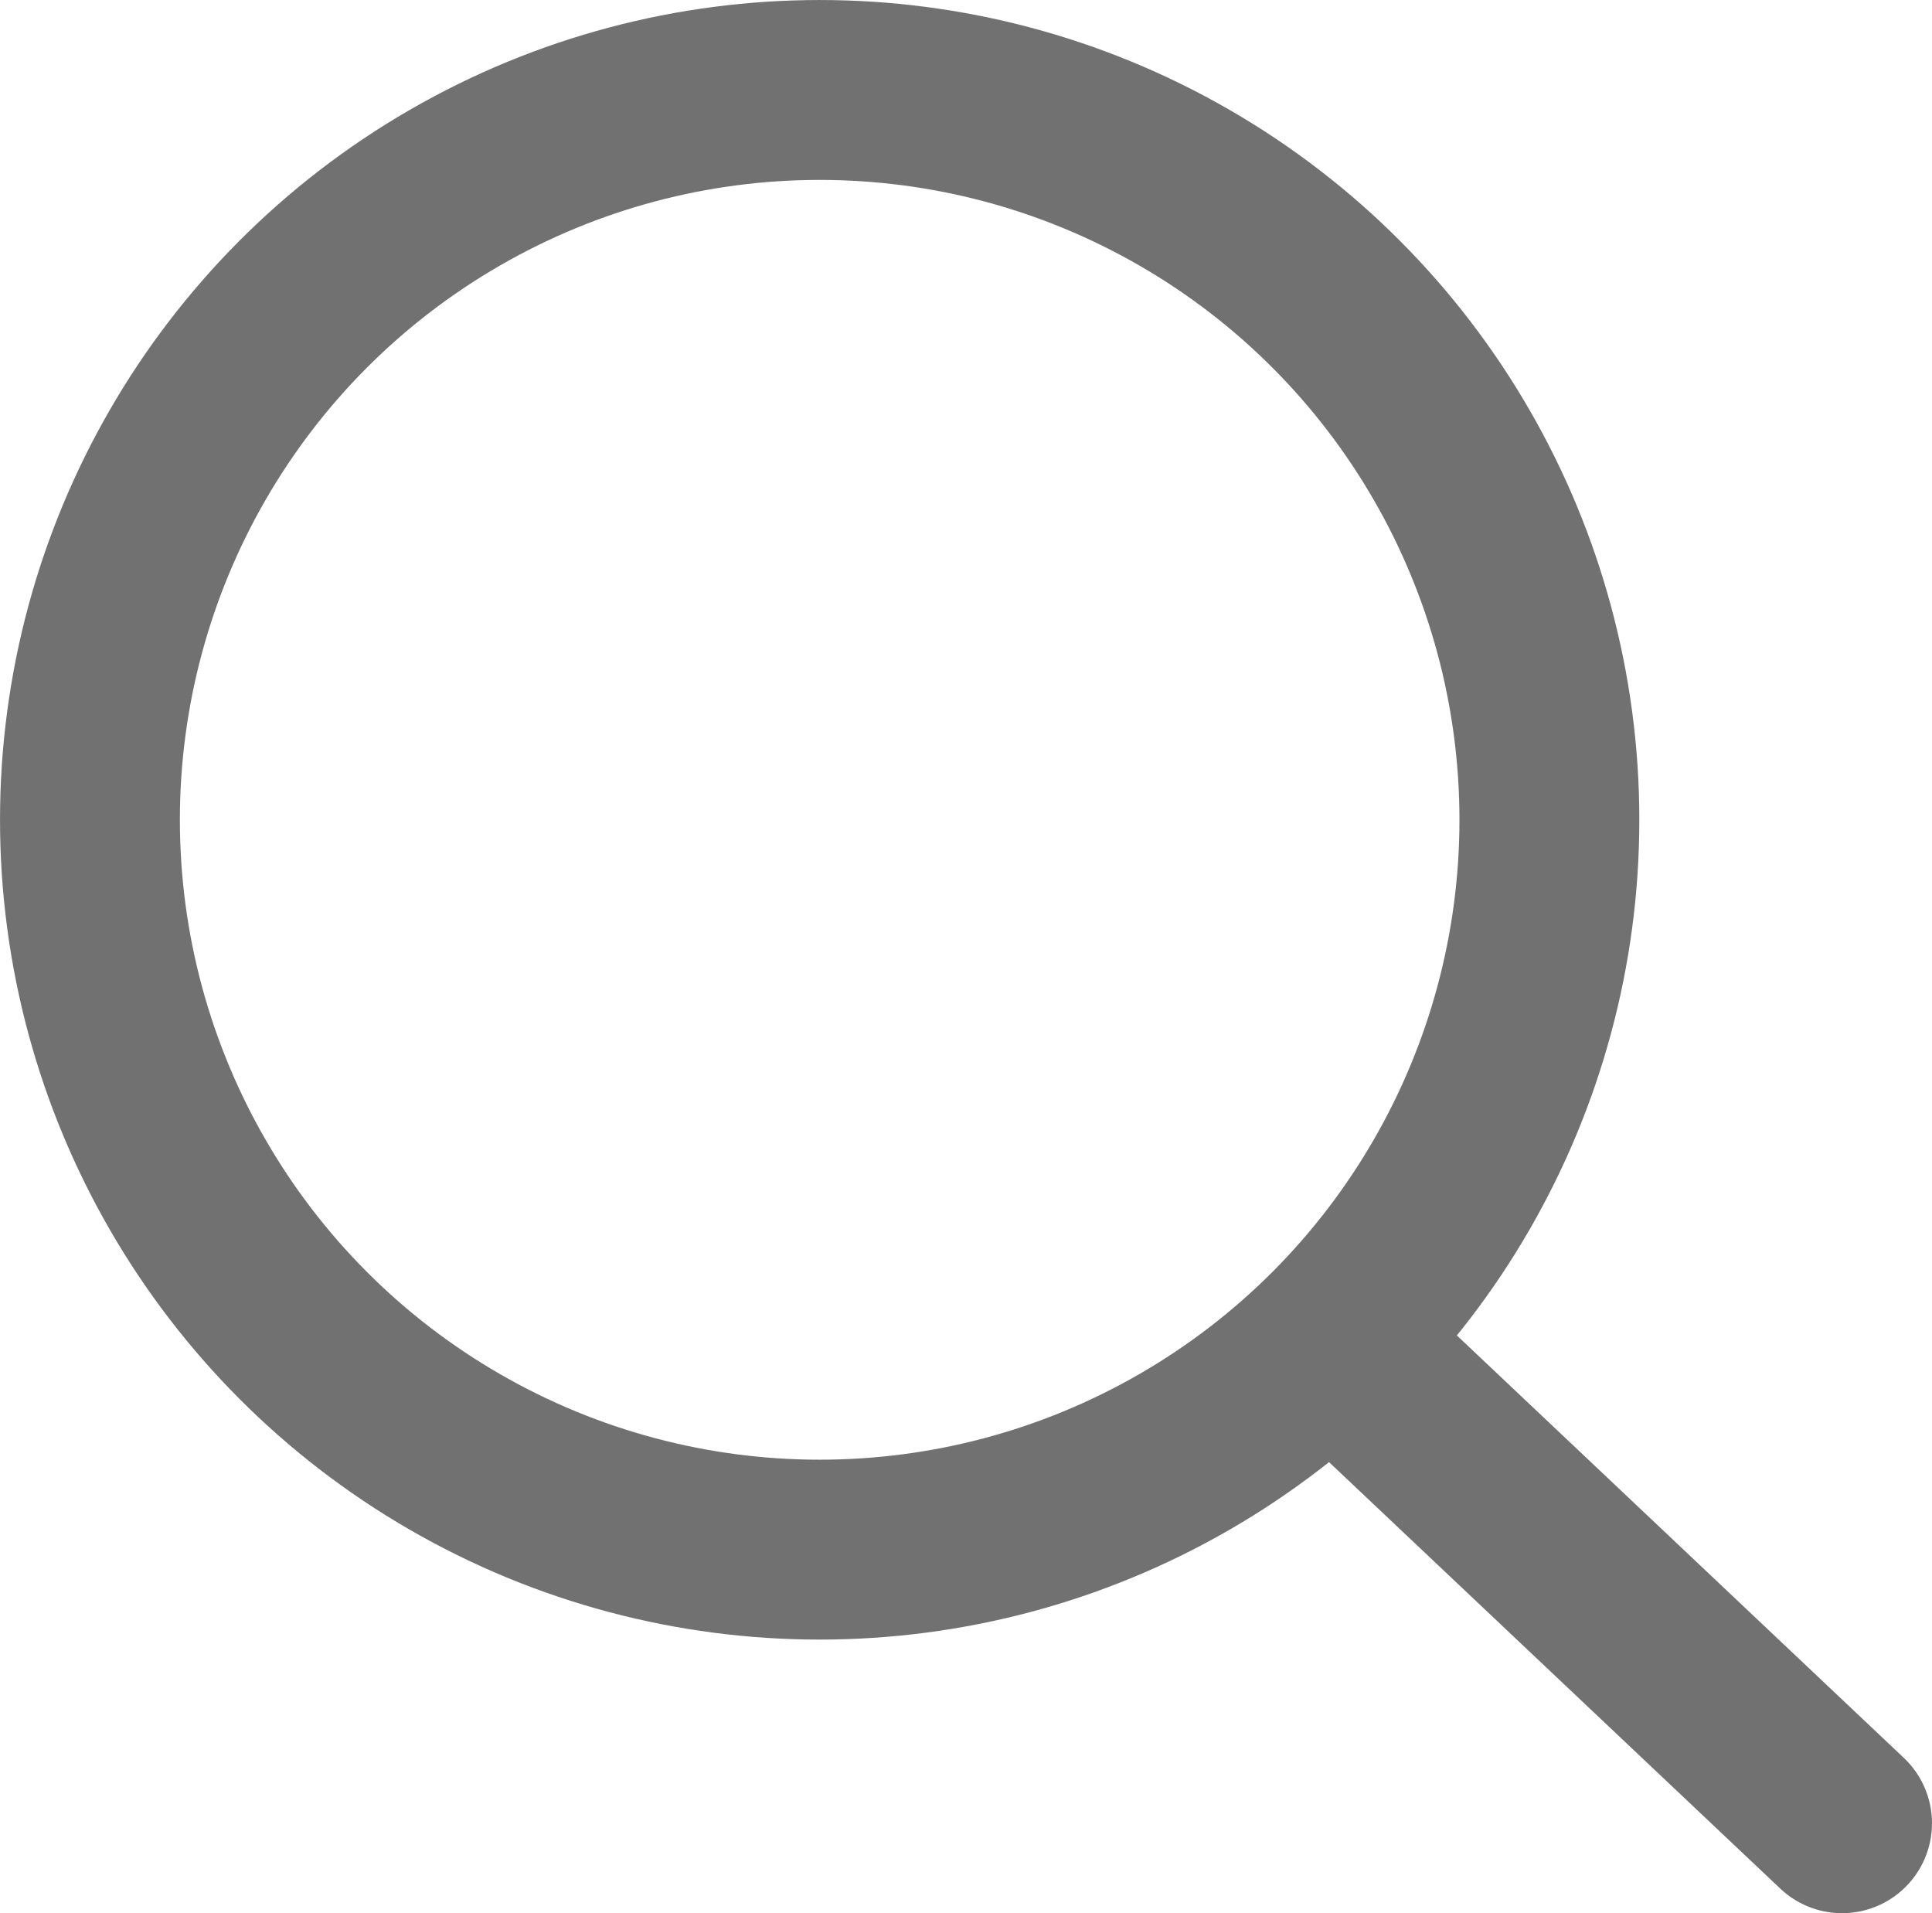 <?xml version="1.0" encoding="utf-8"?>
<!-- Generator: Adobe Illustrator 27.4.1, SVG Export Plug-In . SVG Version: 6.00 Build 0)  -->
<svg version="1.1" id="レイヤー_1" xmlns="http://www.w3.org/2000/svg" xmlns:xlink="http://www.w3.org/1999/xlink" x="0px"
	 y="0px" viewBox="0 0 990.2 980.4" style="enable-background:new 0 0 990.2 980.4;" xml:space="preserve">
<style type="text/css">
	.st0{fill:none;stroke:#727171;stroke-width:92.184;stroke-miterlimit:10;}
	.st1{fill:none;stroke:#727171;stroke-width:92.184;stroke-linecap:round;stroke-miterlimit:10;}
</style>
<g>
	<circle class="st0" cx="420.1" cy="420.1" r="374"/>
	<line class="st1" x1="682.4" y1="687" x2="944.1" y2="934.3"/>
</g>
</svg>
